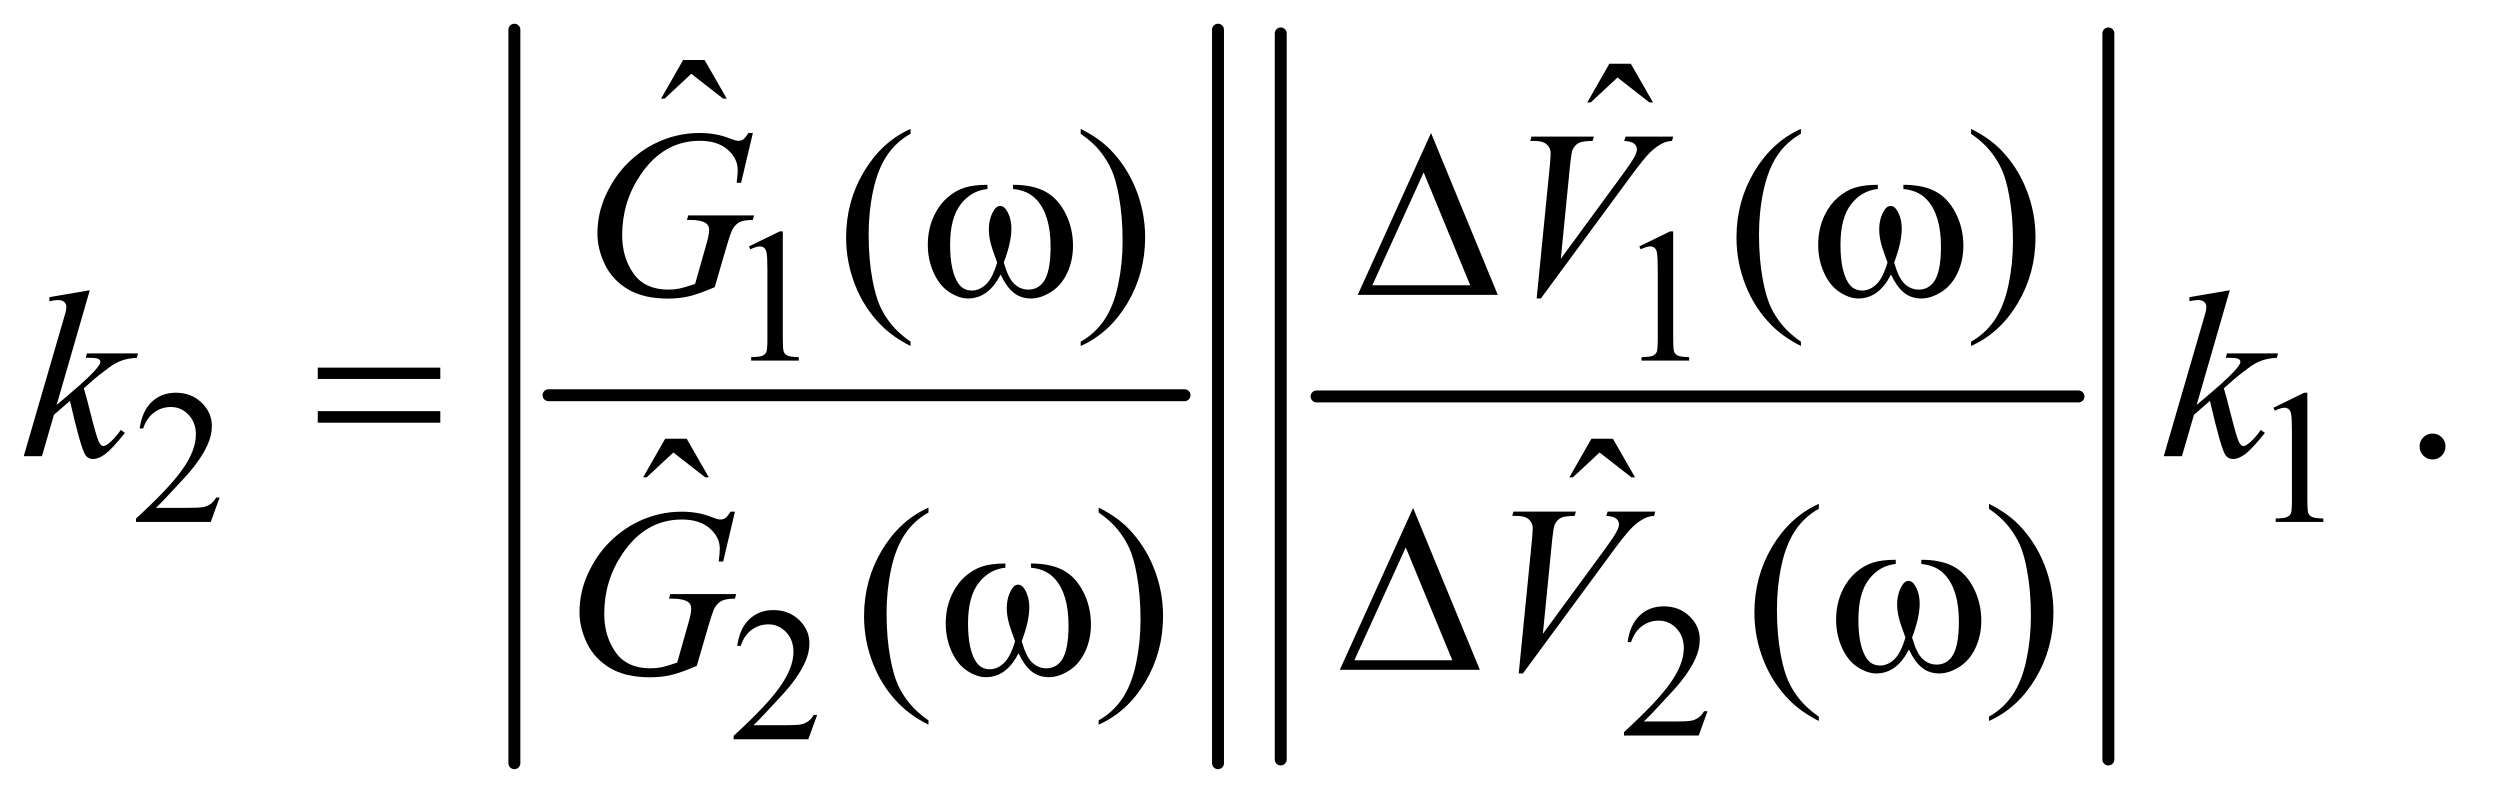 <?xml version="1.0" encoding="UTF-8"?>
<!DOCTYPE svg PUBLIC '-//W3C//DTD SVG 1.0//EN'
          'http://www.w3.org/TR/2001/REC-SVG-20010904/DTD/svg10.dtd'>
<svg stroke-dasharray="none" shape-rendering="auto" xmlns="http://www.w3.org/2000/svg" font-family="'Dialog'" text-rendering="auto" width="164" fill-opacity="1" color-interpolation="auto" color-rendering="auto" preserveAspectRatio="xMidYMid meet" font-size="12px" viewBox="0 0 164 53" fill="black" xmlns:xlink="http://www.w3.org/1999/xlink" stroke="black" image-rendering="auto" stroke-miterlimit="10" stroke-linecap="square" stroke-linejoin="miter" font-style="normal" stroke-width="1" height="53" stroke-dashoffset="0" font-weight="normal" stroke-opacity="1"
><!--Generated by the Batik Graphics2D SVG Generator--><defs id="genericDefs"
  /><g
  ><defs id="defs1"
    ><clipPath clipPathUnits="userSpaceOnUse" id="clipPath1"
      ><path d="M0.945 0.909 L104.426 0.909 L104.426 34.147 L0.945 34.147 L0.945 0.909 Z"
      /></clipPath
      ><clipPath clipPathUnits="userSpaceOnUse" id="clipPath2"
      ><path d="M30.176 29.051 L30.176 1090.949 L3336.293 1090.949 L3336.293 29.051 Z"
      /></clipPath
    ></defs
    ><g stroke-width="16" transform="scale(1.576,1.576) translate(-0.945,-0.909) matrix(0.031,0,0,0.031,0,0)" stroke-linejoin="round" stroke-linecap="round"
    ><line y2="560" fill="none" x1="767" clip-path="url(#clipPath2)" x2="1621" y1="560"
    /></g
    ><g stroke-width="16" transform="matrix(0.049,0,0,0.049,-1.488,-1.433)" stroke-linejoin="round" stroke-linecap="round"
    ><line y2="1051" fill="none" x1="719" clip-path="url(#clipPath2)" x2="719" y1="69"
    /></g
    ><g stroke-width="16" transform="matrix(0.049,0,0,0.049,-1.488,-1.433)" stroke-linejoin="round" stroke-linecap="round"
    ><line y2="1051" fill="none" x1="1661" clip-path="url(#clipPath2)" x2="1661" y1="69"
    /></g
    ><g stroke-width="16" transform="matrix(0.049,0,0,0.049,-1.488,-1.433)" stroke-linejoin="round" stroke-linecap="round"
    ><line y2="560" fill="none" x1="1793" clip-path="url(#clipPath2)" x2="2813" y1="560"
    /></g
    ><g stroke-width="16" transform="matrix(0.049,0,0,0.049,-1.488,-1.433)" stroke-linejoin="round" stroke-linecap="round"
    ><line y2="1046" fill="none" x1="1745" clip-path="url(#clipPath2)" x2="1745" y1="74"
    /></g
    ><g stroke-width="16" transform="matrix(0.049,0,0,0.049,-1.488,-1.433)" stroke-linejoin="round" stroke-linecap="round"
    ><line y2="1046" fill="none" x1="2853" clip-path="url(#clipPath2)" x2="2853" y1="74"
    /></g
    ><g transform="matrix(0.049,0,0,0.049,-1.488,-1.433)"
    ><path d="M1033 359.125 L1074.25 339 L1078.375 339 L1078.375 482.125 Q1078.375 496.375 1079.562 499.875 Q1080.75 503.375 1084.5 505.25 Q1088.25 507.125 1099.75 507.375 L1099.75 512 L1036 512 L1036 507.375 Q1048 507.125 1051.5 505.312 Q1055 503.5 1056.375 500.438 Q1057.75 497.375 1057.75 482.125 L1057.75 390.625 Q1057.75 372.125 1056.5 366.875 Q1055.625 362.875 1053.312 361 Q1051 359.125 1047.75 359.125 Q1043.125 359.125 1034.875 363 L1033 359.125 ZM2225 359.125 L2266.25 339 L2270.375 339 L2270.375 482.125 Q2270.375 496.375 2271.562 499.875 Q2272.75 503.375 2276.5 505.25 Q2280.25 507.125 2291.75 507.375 L2291.75 512 L2228 512 L2228 507.375 Q2240 507.125 2243.5 505.312 Q2247 503.5 2248.375 500.438 Q2249.75 497.375 2249.75 482.125 L2249.75 390.625 Q2249.75 372.125 2248.5 366.875 Q2247.625 362.875 2245.312 361 Q2243 359.125 2239.75 359.125 Q2235.125 359.125 2226.875 363 L2225 359.125 Z" stroke="none" clip-path="url(#clipPath2)"
    /></g
    ><g transform="matrix(0.049,0,0,0.049,-1.488,-1.433)"
    ><path d="M324.375 695.375 L312.5 728 L212.5 728 L212.5 723.375 Q256.625 683.125 274.625 657.625 Q292.625 632.125 292.625 611 Q292.625 594.875 282.75 584.5 Q272.875 574.125 259.125 574.125 Q246.625 574.125 236.688 581.438 Q226.75 588.75 222 602.875 L217.375 602.875 Q220.5 579.75 233.438 567.375 Q246.375 555 265.75 555 Q286.375 555 300.188 568.25 Q314 581.5 314 599.5 Q314 612.375 308 625.25 Q298.75 645.5 278 668.125 Q246.875 702.125 239.125 709.125 L283.375 709.125 Q296.875 709.125 302.312 708.125 Q307.75 707.125 312.125 704.062 Q316.5 701 319.75 695.375 L324.375 695.375 ZM3074 575.125 L3115.25 555 L3119.375 555 L3119.375 698.125 Q3119.375 712.375 3120.562 715.875 Q3121.75 719.375 3125.5 721.25 Q3129.25 723.125 3140.75 723.375 L3140.75 728 L3077 728 L3077 723.375 Q3089 723.125 3092.5 721.312 Q3096 719.5 3097.375 716.438 Q3098.75 713.375 3098.75 698.125 L3098.75 606.625 Q3098.75 588.125 3097.5 582.875 Q3096.625 578.875 3094.312 577 Q3092 575.125 3088.75 575.125 Q3084.125 575.125 3075.875 579 L3074 575.125 Z" stroke="none" clip-path="url(#clipPath2)"
    /></g
    ><g transform="matrix(0.049,0,0,0.049,-1.488,-1.433)"
    ><path d="M2316.375 981.375 L2304.5 1014 L2204.5 1014 L2204.5 1009.375 Q2248.625 969.125 2266.625 943.625 Q2284.625 918.125 2284.625 897 Q2284.625 880.875 2274.75 870.5 Q2264.875 860.125 2251.125 860.125 Q2238.625 860.125 2228.688 867.438 Q2218.75 874.75 2214 888.875 L2209.375 888.875 Q2212.5 865.75 2225.438 853.375 Q2238.375 841 2257.75 841 Q2278.375 841 2292.188 854.25 Q2306 867.5 2306 885.5 Q2306 898.375 2300 911.25 Q2290.75 931.5 2270 954.125 Q2238.875 988.125 2231.125 995.125 L2275.375 995.125 Q2288.875 995.125 2294.312 994.125 Q2299.75 993.125 2304.125 990.062 Q2308.5 987 2311.75 981.375 L2316.375 981.375 Z" stroke="none" clip-path="url(#clipPath2)"
    /></g
    ><g transform="matrix(0.049,0,0,0.049,-1.488,-1.433)"
    ><path d="M1124.375 986.375 L1112.5 1019 L1012.5 1019 L1012.5 1014.375 Q1056.625 974.125 1074.625 948.625 Q1092.625 923.125 1092.625 902 Q1092.625 885.875 1082.75 875.5 Q1072.875 865.125 1059.125 865.125 Q1046.625 865.125 1036.688 872.438 Q1026.75 879.75 1022 893.875 L1017.375 893.875 Q1020.5 870.75 1033.438 858.375 Q1046.375 846 1065.75 846 Q1086.375 846 1100.188 859.25 Q1114 872.5 1114 890.5 Q1114 903.375 1108 916.25 Q1098.75 936.5 1078 959.125 Q1046.875 993.125 1039.125 1000.125 L1083.375 1000.125 Q1096.875 1000.125 1102.312 999.125 Q1107.75 998.125 1112.125 995.062 Q1116.5 992 1119.75 986.375 L1124.375 986.375 Z" stroke="none" clip-path="url(#clipPath2)"
    /></g
    ><g transform="matrix(0.049,0,0,0.049,-1.488,-1.433)"
    ><path d="M944.906 109.594 L973.656 109.594 L1003.344 161.312 L998.5 161.312 L955.844 128.031 L920.062 161.312 L915.375 161.312 L944.906 109.594 Z" stroke="none" clip-path="url(#clipPath2)"
    /></g
    ><g transform="matrix(0.049,0,0,0.049,-1.488,-1.433)"
    ><path d="M2184.906 114.594 L2213.656 114.594 L2243.344 166.312 L2238.5 166.312 L2195.844 133.031 L2160.062 166.312 L2155.375 166.312 L2184.906 114.594 Z" stroke="none" clip-path="url(#clipPath2)"
    /></g
    ><g transform="matrix(0.049,0,0,0.049,-1.488,-1.433)"
    ><path d="M1249.375 486.656 L1249.375 492.438 Q1225.781 480.562 1210 464.625 Q1187.5 441.969 1175.312 411.188 Q1163.125 380.406 1163.125 347.281 Q1163.125 298.844 1187.031 258.922 Q1210.938 219 1249.375 201.812 L1249.375 208.375 Q1230.156 219 1217.812 237.438 Q1205.469 255.875 1199.375 284.156 Q1193.281 312.438 1193.281 343.219 Q1193.281 376.656 1198.438 404 Q1202.5 425.562 1208.281 438.609 Q1214.062 451.656 1223.828 463.688 Q1233.594 475.719 1249.375 486.656 ZM1477.188 208.375 L1477.188 201.812 Q1500.938 213.531 1516.719 229.469 Q1539.062 252.281 1551.25 282.984 Q1563.438 313.688 1563.438 346.969 Q1563.438 395.406 1539.609 435.328 Q1515.781 475.25 1477.188 492.438 L1477.188 486.656 Q1496.406 475.875 1508.828 457.516 Q1521.25 439.156 1527.266 410.797 Q1533.281 382.438 1533.281 351.656 Q1533.281 318.375 1528.125 290.875 Q1524.219 269.312 1518.359 256.344 Q1512.5 243.375 1502.812 231.344 Q1493.125 219.312 1477.188 208.375 ZM2441.375 486.656 L2441.375 492.438 Q2417.781 480.562 2402 464.625 Q2379.5 441.969 2367.312 411.188 Q2355.125 380.406 2355.125 347.281 Q2355.125 298.844 2379.031 258.922 Q2402.938 219 2441.375 201.812 L2441.375 208.375 Q2422.156 219 2409.812 237.438 Q2397.469 255.875 2391.375 284.156 Q2385.281 312.438 2385.281 343.219 Q2385.281 376.656 2390.438 404 Q2394.5 425.562 2400.281 438.609 Q2406.062 451.656 2415.828 463.688 Q2425.594 475.719 2441.375 486.656 ZM2669.188 208.375 L2669.188 201.812 Q2692.938 213.531 2708.719 229.469 Q2731.062 252.281 2743.25 282.984 Q2755.438 313.688 2755.438 346.969 Q2755.438 395.406 2731.609 435.328 Q2707.781 475.25 2669.188 492.438 L2669.188 486.656 Q2688.406 475.875 2700.828 457.516 Q2713.25 439.156 2719.266 410.797 Q2725.281 382.438 2725.281 351.656 Q2725.281 318.375 2720.125 290.875 Q2716.219 269.312 2710.359 256.344 Q2704.5 243.375 2694.812 231.344 Q2685.125 219.312 2669.188 208.375 Z" stroke="none" clip-path="url(#clipPath2)"
    /></g
    ><g transform="matrix(0.049,0,0,0.049,-1.488,-1.433)"
    ><path d="M3287 609.688 Q3294.344 609.688 3299.344 614.766 Q3304.344 619.844 3304.344 627.031 Q3304.344 634.219 3299.266 639.297 Q3294.188 644.375 3287 644.375 Q3279.812 644.375 3274.734 639.297 Q3269.656 634.219 3269.656 627.031 Q3269.656 619.688 3274.734 614.688 Q3279.812 609.688 3287 609.688 Z" stroke="none" clip-path="url(#clipPath2)"
    /></g
    ><g transform="matrix(0.049,0,0,0.049,-1.488,-1.433)"
    ><path d="M920.906 616.594 L949.656 616.594 L979.344 668.312 L974.5 668.312 L931.844 635.031 L896.062 668.312 L891.375 668.312 L920.906 616.594 ZM2160.906 616.594 L2189.656 616.594 L2219.344 668.312 L2214.5 668.312 L2171.844 635.031 L2136.062 668.312 L2131.375 668.312 L2160.906 616.594 Z" stroke="none" clip-path="url(#clipPath2)"
    /></g
    ><g transform="matrix(0.049,0,0,0.049,-1.488,-1.433)"
    ><path d="M2465.375 988.656 L2465.375 994.438 Q2441.781 982.562 2426 966.625 Q2403.5 943.969 2391.312 913.188 Q2379.125 882.406 2379.125 849.281 Q2379.125 800.844 2403.031 760.922 Q2426.938 721 2465.375 703.812 L2465.375 710.375 Q2446.156 721 2433.812 739.438 Q2421.469 757.875 2415.375 786.156 Q2409.281 814.438 2409.281 845.219 Q2409.281 878.656 2414.438 906 Q2418.5 927.562 2424.281 940.609 Q2430.062 953.656 2439.828 965.688 Q2449.594 977.719 2465.375 988.656 ZM2693.188 710.375 L2693.188 703.812 Q2716.938 715.531 2732.719 731.469 Q2755.062 754.281 2767.25 784.984 Q2779.438 815.688 2779.438 848.969 Q2779.438 897.406 2755.609 937.328 Q2731.781 977.25 2693.188 994.438 L2693.188 988.656 Q2712.406 977.875 2724.828 959.516 Q2737.25 941.156 2743.266 912.797 Q2749.281 884.438 2749.281 853.656 Q2749.281 820.375 2744.125 792.875 Q2740.219 771.312 2734.359 758.344 Q2728.5 745.375 2718.812 733.344 Q2709.125 721.312 2693.188 710.375 Z" stroke="none" clip-path="url(#clipPath2)"
    /></g
    ><g transform="matrix(0.049,0,0,0.049,-1.488,-1.433)"
    ><path d="M1273.375 993.656 L1273.375 999.438 Q1249.781 987.562 1234 971.625 Q1211.5 948.969 1199.312 918.188 Q1187.125 887.406 1187.125 854.281 Q1187.125 805.844 1211.031 765.922 Q1234.938 726 1273.375 708.812 L1273.375 715.375 Q1254.156 726 1241.812 744.438 Q1229.469 762.875 1223.375 791.156 Q1217.281 819.438 1217.281 850.219 Q1217.281 883.656 1222.438 911 Q1226.5 932.562 1232.281 945.609 Q1238.062 958.656 1247.828 970.688 Q1257.594 982.719 1273.375 993.656 ZM1501.188 715.375 L1501.188 708.812 Q1524.938 720.531 1540.719 736.469 Q1563.062 759.281 1575.25 789.984 Q1587.438 820.688 1587.438 853.969 Q1587.438 902.406 1563.609 942.328 Q1539.781 982.25 1501.188 999.438 L1501.188 993.656 Q1520.406 982.875 1532.828 964.516 Q1545.25 946.156 1551.266 917.797 Q1557.281 889.438 1557.281 858.656 Q1557.281 825.375 1552.125 797.875 Q1548.219 776.312 1542.359 763.344 Q1536.5 750.375 1526.812 738.344 Q1517.125 726.312 1501.188 715.375 Z" stroke="none" clip-path="url(#clipPath2)"
    /></g
    ><g transform="matrix(0.049,0,0,0.049,-1.488,-1.433)"
    ><path d="M1038.312 207.281 L1022.531 274 L1016.594 274 Q1018 262.281 1018 256.656 Q1018 241.344 1004.484 229.547 Q990.969 217.75 967.219 217.75 Q918.625 217.75 887.844 263.375 Q863.312 299.469 863.312 344.156 Q863.312 373.844 878.469 395.406 Q893.625 416.969 925.188 416.969 Q933 416.969 939.953 415.562 Q946.906 414.156 960.969 409.312 L976.438 354.781 Q979.719 343.531 979.719 336.812 Q979.719 331.188 975.656 328.219 Q969.094 323.688 954.406 323.688 L950.031 323.688 L951.75 317.594 L1039.875 317.594 L1038.312 323.688 Q1026.281 323.844 1020.812 326.5 Q1015.344 329.156 1011.438 335.562 Q1008.781 339.781 1002.844 360.094 L987.219 413.688 Q965.812 422.906 952.688 425.953 Q939.562 429 925.031 429 Q891.594 429 870.812 416.422 Q850.031 403.844 840.109 383.141 Q830.188 362.438 830.188 341.969 Q830.188 314.469 841.75 289.703 Q853.312 264.938 870.578 247.828 Q887.844 230.719 908.156 220.875 Q936.125 207.281 966.906 207.281 Q989.562 207.281 1007.844 214.781 Q1015.188 217.75 1018.625 217.75 Q1022.531 217.75 1025.266 215.953 Q1028 214.156 1032.375 207.281 L1038.312 207.281 ZM2087.594 428.844 L2105.094 252.438 Q2106.344 239 2106.344 234.312 Q2106.344 227.281 2101.109 222.594 Q2095.875 217.906 2084.625 217.906 L2079 217.906 L2080.562 212.125 L2164.156 212.125 L2162.438 217.906 Q2148.844 218.062 2143.766 220.719 Q2138.688 223.375 2135.719 229.781 Q2134.156 233.219 2132.438 249.312 L2119.938 375.719 L2202.594 262.906 Q2216.031 244.625 2219.469 237.438 Q2221.812 232.594 2221.812 229 Q2221.812 224.781 2218.219 221.656 Q2214.625 218.531 2204.781 217.906 L2206.656 212.125 L2270.406 212.125 L2268.844 217.906 Q2261.188 218.531 2256.656 220.875 Q2248.062 224.938 2239.547 233.219 Q2231.031 241.5 2212.594 266.656 L2093.219 428.844 L2087.594 428.844 Z" stroke="none" clip-path="url(#clipPath2)"
    /></g
    ><g transform="matrix(0.049,0,0,0.049,-1.488,-1.433)"
    ><path d="M150.562 417.812 L106.188 571.406 L124 556.25 Q153.219 531.562 161.969 519.688 Q164.781 515.781 164.781 513.75 Q164.781 512.344 163.844 511.094 Q162.906 509.844 160.172 509.062 Q157.438 508.281 150.562 508.281 L145.094 508.281 L146.812 502.344 L215.094 502.344 L213.531 508.281 Q201.812 508.906 193.297 511.953 Q184.781 515 176.812 520.938 Q161.031 532.656 156.031 537.188 L142.594 549.062 Q146.031 560.312 151.031 580.469 Q159.469 613.906 162.438 620.156 Q165.406 626.406 168.531 626.406 Q171.188 626.406 174.781 623.75 Q182.906 617.812 192.125 604.844 L197.594 608.75 Q180.562 630.156 171.5 636.953 Q162.438 643.75 154.938 643.75 Q148.375 643.75 144.781 638.594 Q138.531 629.375 124 565.938 L102.594 584.531 L86.5 640 L62.125 640 L114 461.719 L118.375 446.562 Q119.156 442.656 119.156 439.688 Q119.156 435.938 116.266 433.438 Q113.375 430.938 107.906 430.938 Q104.312 430.938 96.5 432.5 L96.5 427.031 L150.562 417.812 ZM3015.562 417.812 L2971.188 571.406 L2989 556.25 Q3018.219 531.562 3026.969 519.688 Q3029.781 515.781 3029.781 513.75 Q3029.781 512.344 3028.844 511.094 Q3027.906 509.844 3025.172 509.062 Q3022.438 508.281 3015.562 508.281 L3010.094 508.281 L3011.812 502.344 L3080.094 502.344 L3078.531 508.281 Q3066.812 508.906 3058.297 511.953 Q3049.781 515 3041.812 520.938 Q3026.031 532.656 3021.031 537.188 L3007.594 549.062 Q3011.031 560.312 3016.031 580.469 Q3024.469 613.906 3027.438 620.156 Q3030.406 626.406 3033.531 626.406 Q3036.188 626.406 3039.781 623.75 Q3047.906 617.812 3057.125 604.844 L3062.594 608.75 Q3045.562 630.156 3036.5 636.953 Q3027.438 643.75 3019.938 643.75 Q3013.375 643.75 3009.781 638.594 Q3003.531 629.375 2989 565.938 L2967.594 584.531 L2951.5 640 L2927.125 640 L2979 461.719 L2983.375 446.562 Q2984.156 442.656 2984.156 439.688 Q2984.156 435.938 2981.266 433.438 Q2978.375 430.938 2972.906 430.938 Q2969.312 430.938 2961.5 432.5 L2961.5 427.031 L3015.562 417.812 Z" stroke="none" clip-path="url(#clipPath2)"
    /></g
    ><g transform="matrix(0.049,0,0,0.049,-1.488,-1.433)"
    ><path d="M2063.594 930.844 L2081.094 754.438 Q2082.344 741 2082.344 736.312 Q2082.344 729.281 2077.109 724.594 Q2071.875 719.906 2060.625 719.906 L2055 719.906 L2056.562 714.125 L2140.156 714.125 L2138.438 719.906 Q2124.844 720.062 2119.766 722.719 Q2114.688 725.375 2111.719 731.781 Q2110.156 735.219 2108.438 751.312 L2095.938 877.719 L2178.594 764.906 Q2192.031 746.625 2195.469 739.438 Q2197.812 734.594 2197.812 731 Q2197.812 726.781 2194.219 723.656 Q2190.625 720.531 2180.781 719.906 L2182.656 714.125 L2246.406 714.125 L2244.844 719.906 Q2237.188 720.531 2232.656 722.875 Q2224.062 726.938 2215.547 735.219 Q2207.031 743.5 2188.594 768.656 L2069.219 930.844 L2063.594 930.844 Z" stroke="none" clip-path="url(#clipPath2)"
    /></g
    ><g transform="matrix(0.049,0,0,0.049,-1.488,-1.433)"
    ><path d="M1014.312 714.281 L998.531 781 L992.594 781 Q994 769.281 994 763.656 Q994 748.344 980.484 736.547 Q966.969 724.75 943.219 724.75 Q894.625 724.75 863.844 770.375 Q839.312 806.469 839.312 851.156 Q839.312 880.844 854.469 902.406 Q869.625 923.969 901.188 923.969 Q909 923.969 915.953 922.562 Q922.906 921.156 936.969 916.312 L952.438 861.781 Q955.719 850.531 955.719 843.812 Q955.719 838.188 951.656 835.219 Q945.094 830.688 930.406 830.688 L926.031 830.688 L927.75 824.594 L1015.875 824.594 L1014.312 830.688 Q1002.281 830.844 996.812 833.5 Q991.344 836.156 987.438 842.562 Q984.781 846.781 978.844 867.094 L963.219 920.688 Q941.812 929.906 928.688 932.953 Q915.562 936 901.031 936 Q867.594 936 846.812 923.422 Q826.031 910.844 816.109 890.141 Q806.188 869.438 806.188 848.969 Q806.188 821.469 817.75 796.703 Q829.312 771.938 846.578 754.828 Q863.844 737.719 884.156 727.875 Q912.125 714.281 942.906 714.281 Q965.562 714.281 983.844 721.781 Q991.188 724.75 994.625 724.75 Q998.531 724.75 1001.266 722.953 Q1004 721.156 1008.375 714.281 L1014.312 714.281 Z" stroke="none" clip-path="url(#clipPath2)"
    /></g
    ><g transform="matrix(0.049,0,0,0.049,-1.488,-1.433)"
    ><path d="M1386.562 282.281 L1386.562 276.656 Q1412.969 276.656 1429.688 285.641 Q1446.406 294.625 1456.641 314.547 Q1466.875 334.469 1466.875 358.219 Q1466.875 378.375 1458.906 395.094 Q1450.938 411.812 1437.109 420.328 Q1423.281 428.844 1410.781 428.844 Q1397.031 428.844 1387.344 421.031 Q1377.656 413.219 1370 396.812 Q1361.406 413.375 1350.547 421.109 Q1339.688 428.844 1326.25 428.844 Q1314.531 428.844 1301.484 420.484 Q1288.438 412.125 1280.469 394.703 Q1272.5 377.281 1272.5 356.969 Q1272.5 334.938 1281.406 316.812 Q1288.281 302.75 1298.984 293.531 Q1309.688 284.312 1321.719 280.484 Q1333.75 276.656 1352.344 276.656 L1352.344 282.281 Q1330.625 284.469 1316.484 302.828 Q1302.344 321.188 1302.344 356.812 Q1302.344 391.969 1313.125 408.375 Q1319.688 418.219 1331.562 418.219 Q1341.406 418.219 1350.234 410.094 Q1359.062 401.969 1365.312 380.719 Q1358.438 362.438 1356.328 353.531 Q1354.219 344.625 1354.219 336.5 Q1354.219 321.344 1361.25 310.406 Q1364.688 304.938 1369.375 304.938 Q1374.219 304.938 1377.656 310.406 Q1384.375 320.719 1384.375 335.562 Q1384.375 353.688 1374.219 380.719 Q1380.312 402.125 1388.516 409.547 Q1396.719 416.969 1407.031 416.969 Q1419.219 416.969 1426.719 407.438 Q1436.875 394.625 1436.875 359.469 Q1436.875 316.812 1417.969 296.5 Q1406.562 284.156 1386.562 282.281 ZM2035.562 424 L1848.062 424 L1946.188 207.281 L2035.562 424 ZM1998.688 411.188 L1936.344 260.094 L1867.594 411.188 L1998.688 411.188 ZM2578.562 282.281 L2578.562 276.656 Q2604.969 276.656 2621.688 285.641 Q2638.406 294.625 2648.641 314.547 Q2658.875 334.469 2658.875 358.219 Q2658.875 378.375 2650.906 395.094 Q2642.938 411.812 2629.109 420.328 Q2615.281 428.844 2602.781 428.844 Q2589.031 428.844 2579.344 421.031 Q2569.656 413.219 2562 396.812 Q2553.406 413.375 2542.547 421.109 Q2531.688 428.844 2518.25 428.844 Q2506.531 428.844 2493.484 420.484 Q2480.438 412.125 2472.469 394.703 Q2464.5 377.281 2464.5 356.969 Q2464.5 334.938 2473.406 316.812 Q2480.281 302.75 2490.984 293.531 Q2501.688 284.312 2513.719 280.484 Q2525.75 276.656 2544.344 276.656 L2544.344 282.281 Q2522.625 284.469 2508.484 302.828 Q2494.344 321.188 2494.344 356.812 Q2494.344 391.969 2505.125 408.375 Q2511.688 418.219 2523.562 418.219 Q2533.406 418.219 2542.234 410.094 Q2551.062 401.969 2557.312 380.719 Q2550.438 362.438 2548.328 353.531 Q2546.219 344.625 2546.219 336.5 Q2546.219 321.344 2553.25 310.406 Q2556.688 304.938 2561.375 304.938 Q2566.219 304.938 2569.656 310.406 Q2576.375 320.719 2576.375 335.562 Q2576.375 353.688 2566.219 380.719 Q2572.312 402.125 2580.516 409.547 Q2588.719 416.969 2599.031 416.969 Q2611.219 416.969 2618.719 407.438 Q2628.875 394.625 2628.875 359.469 Q2628.875 316.812 2609.969 296.5 Q2598.562 284.156 2578.562 282.281 Z" stroke="none" clip-path="url(#clipPath2)"
    /></g
    ><g transform="matrix(0.049,0,0,0.049,-1.488,-1.433)"
    ><path d="M455.781 521.406 L619.844 521.406 L619.844 536.562 L455.781 536.562 L455.781 521.406 ZM455.781 579.688 L619.844 579.688 L619.844 595.156 L455.781 595.156 L455.781 579.688 Z" stroke="none" clip-path="url(#clipPath2)"
    /></g
    ><g transform="matrix(0.049,0,0,0.049,-1.488,-1.433)"
    ><path d="M2011.562 926 L1824.062 926 L1922.188 709.281 L2011.562 926 ZM1974.688 913.188 L1912.344 762.094 L1843.594 913.188 L1974.688 913.188 ZM2602.562 784.281 L2602.562 778.656 Q2628.969 778.656 2645.688 787.641 Q2662.406 796.625 2672.641 816.547 Q2682.875 836.469 2682.875 860.219 Q2682.875 880.375 2674.906 897.094 Q2666.938 913.812 2653.109 922.328 Q2639.281 930.844 2626.781 930.844 Q2613.031 930.844 2603.344 923.031 Q2593.656 915.219 2586 898.812 Q2577.406 915.375 2566.547 923.109 Q2555.688 930.844 2542.25 930.844 Q2530.531 930.844 2517.484 922.484 Q2504.438 914.125 2496.469 896.703 Q2488.5 879.281 2488.5 858.969 Q2488.5 836.938 2497.406 818.812 Q2504.281 804.75 2514.984 795.531 Q2525.688 786.312 2537.719 782.484 Q2549.75 778.656 2568.344 778.656 L2568.344 784.281 Q2546.625 786.469 2532.484 804.828 Q2518.344 823.188 2518.344 858.812 Q2518.344 893.969 2529.125 910.375 Q2535.688 920.219 2547.562 920.219 Q2557.406 920.219 2566.234 912.094 Q2575.062 903.969 2581.312 882.719 Q2574.438 864.438 2572.328 855.531 Q2570.219 846.625 2570.219 838.5 Q2570.219 823.344 2577.25 812.406 Q2580.688 806.938 2585.375 806.938 Q2590.219 806.938 2593.656 812.406 Q2600.375 822.719 2600.375 837.562 Q2600.375 855.688 2590.219 882.719 Q2596.312 904.125 2604.516 911.547 Q2612.719 918.969 2623.031 918.969 Q2635.219 918.969 2642.719 909.438 Q2652.875 896.625 2652.875 861.469 Q2652.875 818.812 2633.969 798.5 Q2622.562 786.156 2602.562 784.281 Z" stroke="none" clip-path="url(#clipPath2)"
    /></g
    ><g transform="matrix(0.049,0,0,0.049,-1.488,-1.433)"
    ><path d="M1410.562 789.281 L1410.562 783.656 Q1436.969 783.656 1453.688 792.641 Q1470.406 801.625 1480.641 821.547 Q1490.875 841.469 1490.875 865.219 Q1490.875 885.375 1482.906 902.094 Q1474.938 918.812 1461.109 927.328 Q1447.281 935.844 1434.781 935.844 Q1421.031 935.844 1411.344 928.031 Q1401.656 920.219 1394 903.812 Q1385.406 920.375 1374.547 928.109 Q1363.688 935.844 1350.25 935.844 Q1338.531 935.844 1325.484 927.484 Q1312.438 919.125 1304.469 901.703 Q1296.5 884.281 1296.5 863.969 Q1296.5 841.938 1305.406 823.812 Q1312.281 809.75 1322.984 800.531 Q1333.688 791.312 1345.719 787.484 Q1357.75 783.656 1376.344 783.656 L1376.344 789.281 Q1354.625 791.469 1340.484 809.828 Q1326.344 828.188 1326.344 863.812 Q1326.344 898.969 1337.125 915.375 Q1343.688 925.219 1355.562 925.219 Q1365.406 925.219 1374.234 917.094 Q1383.062 908.969 1389.312 887.719 Q1382.438 869.438 1380.328 860.531 Q1378.219 851.625 1378.219 843.5 Q1378.219 828.344 1385.25 817.406 Q1388.688 811.938 1393.375 811.938 Q1398.219 811.938 1401.656 817.406 Q1408.375 827.719 1408.375 842.562 Q1408.375 860.688 1398.219 887.719 Q1404.312 909.125 1412.516 916.547 Q1420.719 923.969 1431.031 923.969 Q1443.219 923.969 1450.719 914.438 Q1460.875 901.625 1460.875 866.469 Q1460.875 823.812 1441.969 803.5 Q1430.562 791.156 1410.562 789.281 Z" stroke="none" clip-path="url(#clipPath2)"
    /></g
  ></g
></svg
>

